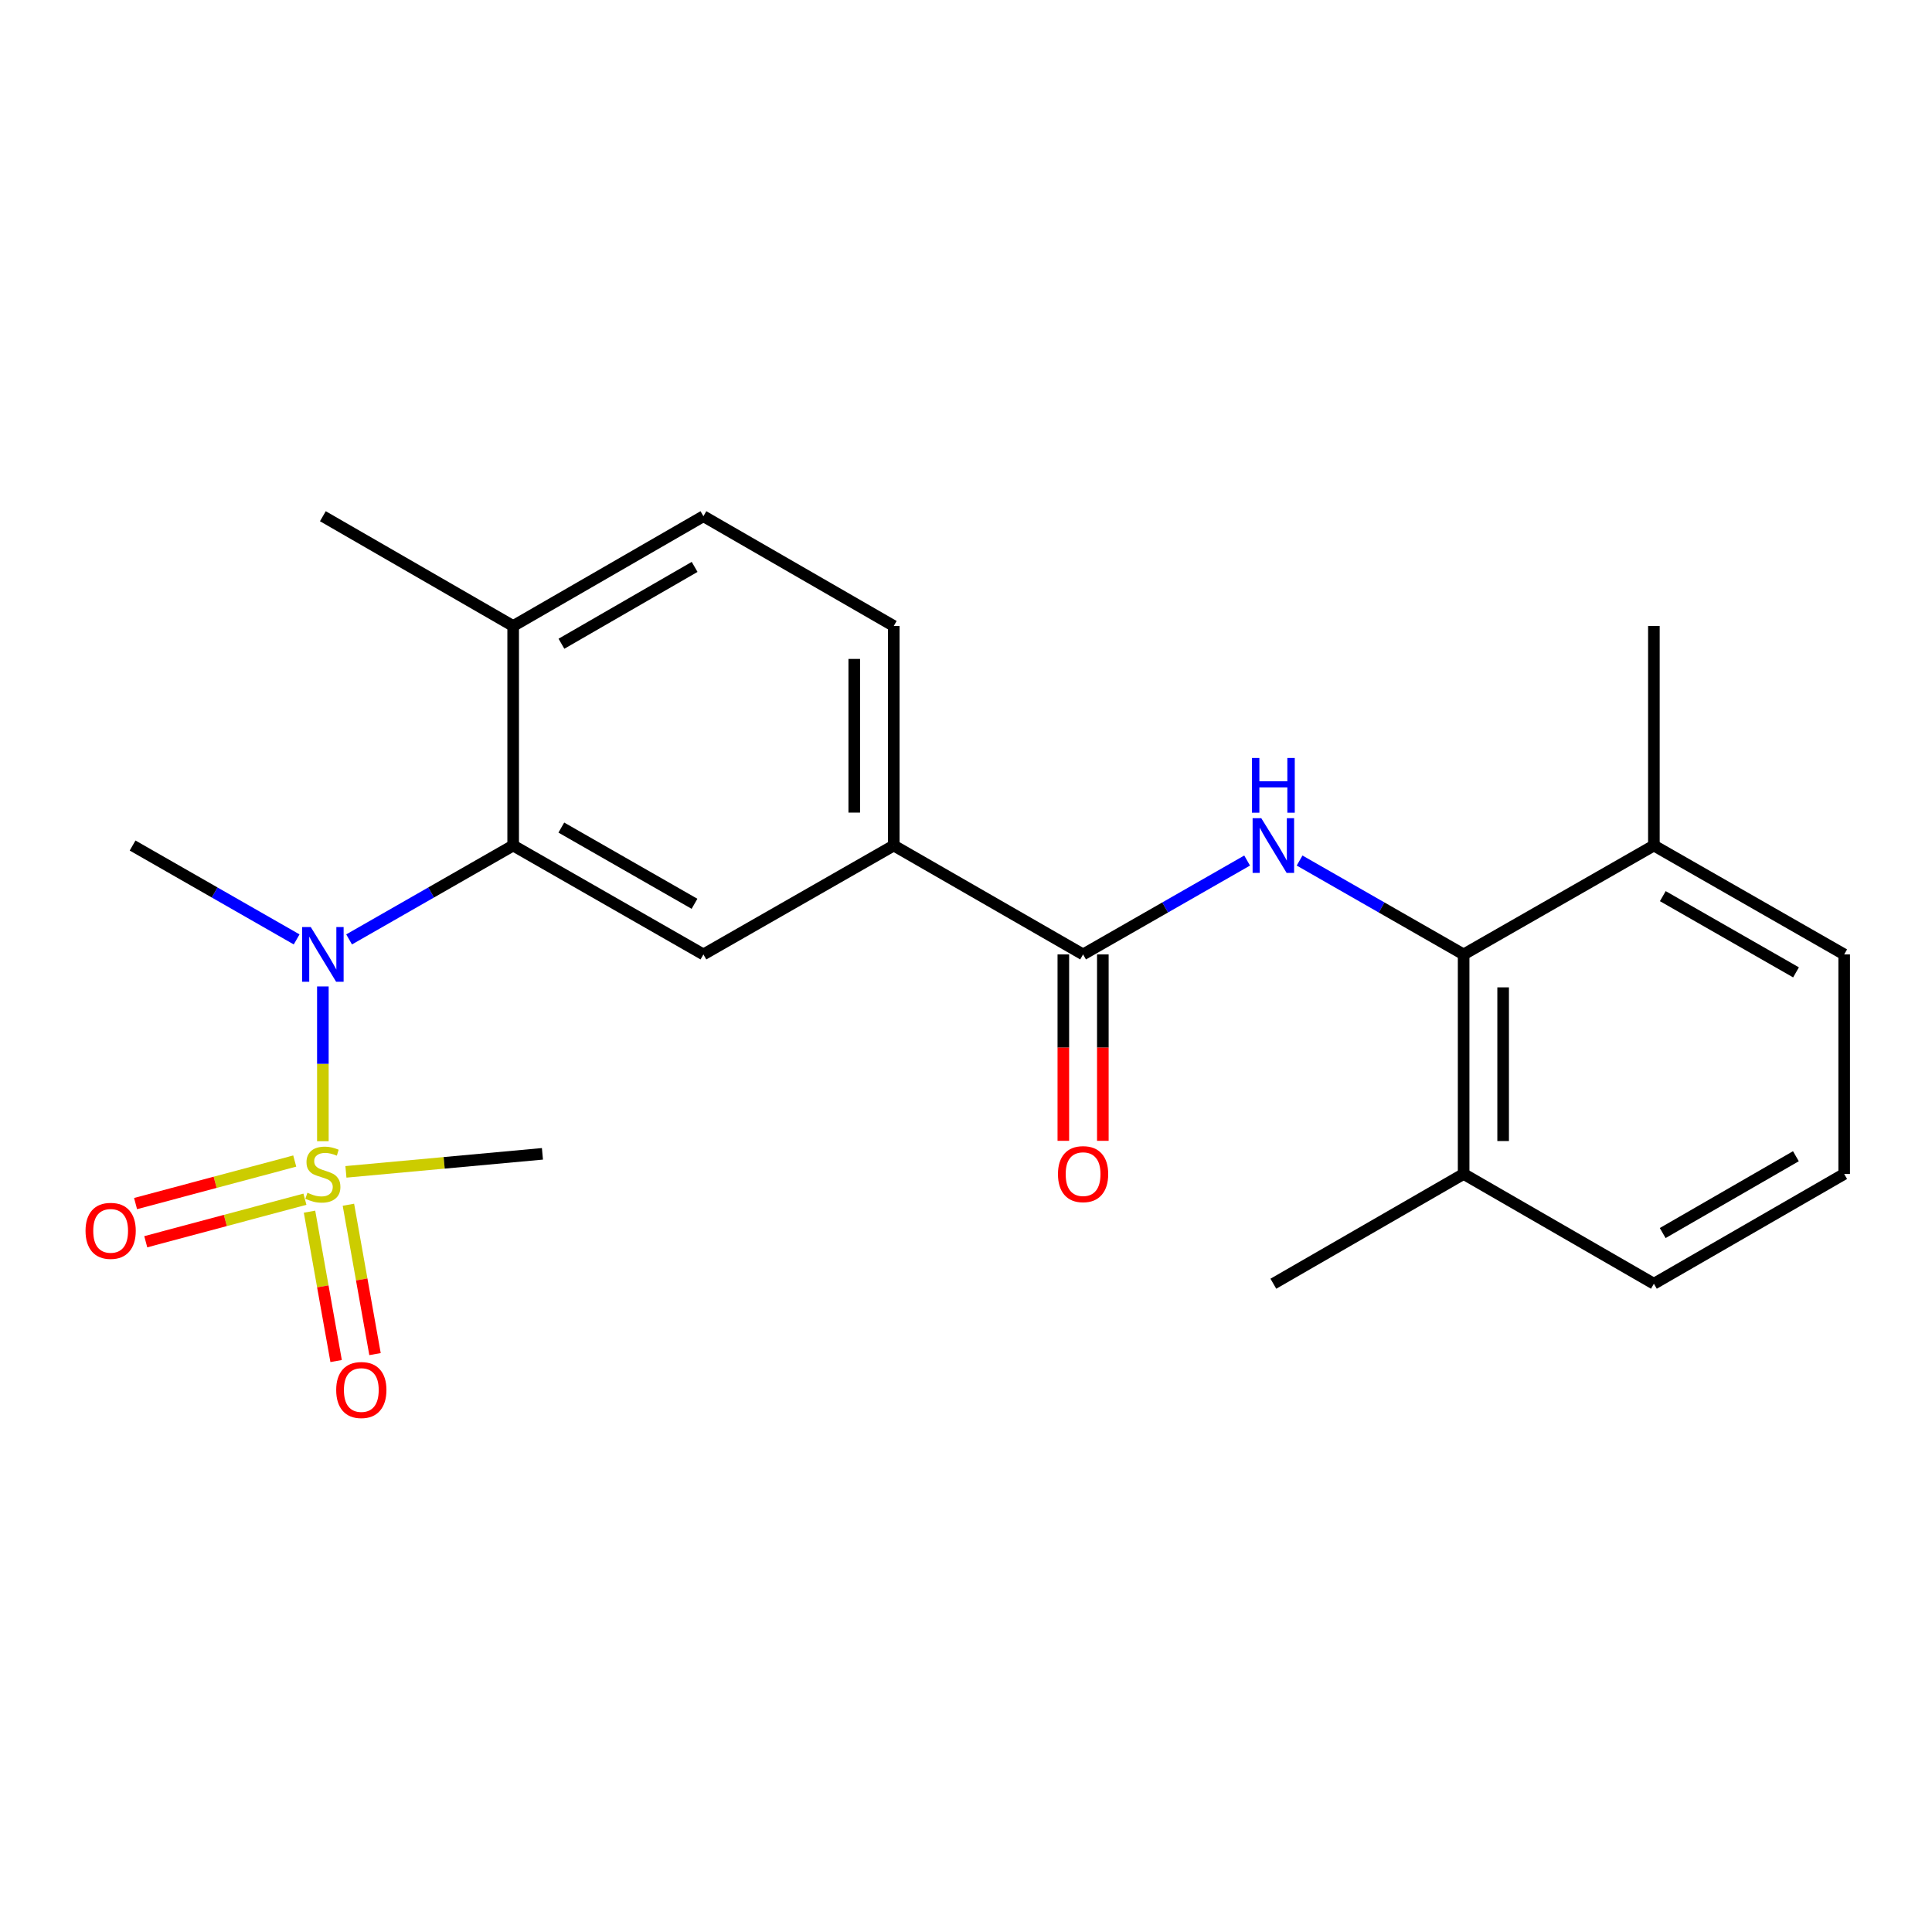<?xml version='1.0' encoding='iso-8859-1'?>
<svg version='1.1' baseProfile='full'
              xmlns='http://www.w3.org/2000/svg'
                      xmlns:rdkit='http://www.rdkit.org/xml'
                      xmlns:xlink='http://www.w3.org/1999/xlink'
                  xml:space='preserve'
width='1000px' height='1000px' viewBox='0 0 1000 1000'>
<!-- END OF HEADER -->
<rect style='opacity:1.0;fill:#FFFFFF;stroke:none' width='1000' height='1000' x='0' y='0'> </rect>
<path class='bond-0' d='M 167.116,590.686 L 167.116,550.635' style='fill:none;fill-rule:evenodd;stroke:#CCCC00;stroke-width:6px;stroke-linecap:butt;stroke-linejoin:miter;stroke-opacity:1' />
<path class='bond-0' d='M 167.116,550.635 L 167.116,510.585' style='fill:none;fill-rule:evenodd;stroke:#0000FF;stroke-width:6px;stroke-linecap:butt;stroke-linejoin:miter;stroke-opacity:1' />
<path class='bond-7' d='M 152.554,600.956 L 111.36,611.963' style='fill:none;fill-rule:evenodd;stroke:#CCCC00;stroke-width:6px;stroke-linecap:butt;stroke-linejoin:miter;stroke-opacity:1' />
<path class='bond-7' d='M 111.36,611.963 L 70.165,622.971' style='fill:none;fill-rule:evenodd;stroke:#FF0000;stroke-width:6px;stroke-linecap:butt;stroke-linejoin:miter;stroke-opacity:1' />
<path class='bond-7' d='M 157.832,620.709 L 116.638,631.717' style='fill:none;fill-rule:evenodd;stroke:#CCCC00;stroke-width:6px;stroke-linecap:butt;stroke-linejoin:miter;stroke-opacity:1' />
<path class='bond-7' d='M 116.638,631.717 L 75.444,642.725' style='fill:none;fill-rule:evenodd;stroke:#FF0000;stroke-width:6px;stroke-linecap:butt;stroke-linejoin:miter;stroke-opacity:1' />
<path class='bond-8' d='M 160.206,627.157 L 167.091,665.815' style='fill:none;fill-rule:evenodd;stroke:#CCCC00;stroke-width:6px;stroke-linecap:butt;stroke-linejoin:miter;stroke-opacity:1' />
<path class='bond-8' d='M 167.091,665.815 L 173.977,704.473' style='fill:none;fill-rule:evenodd;stroke:#FF0000;stroke-width:6px;stroke-linecap:butt;stroke-linejoin:miter;stroke-opacity:1' />
<path class='bond-8' d='M 180.336,623.571 L 187.221,662.23' style='fill:none;fill-rule:evenodd;stroke:#CCCC00;stroke-width:6px;stroke-linecap:butt;stroke-linejoin:miter;stroke-opacity:1' />
<path class='bond-8' d='M 187.221,662.23 L 194.107,700.888' style='fill:none;fill-rule:evenodd;stroke:#FF0000;stroke-width:6px;stroke-linecap:butt;stroke-linejoin:miter;stroke-opacity:1' />
<path class='bond-15' d='M 179.049,606.552 L 229.907,601.885' style='fill:none;fill-rule:evenodd;stroke:#CCCC00;stroke-width:6px;stroke-linecap:butt;stroke-linejoin:miter;stroke-opacity:1' />
<path class='bond-15' d='M 229.907,601.885 L 280.766,597.219' style='fill:none;fill-rule:evenodd;stroke:#000000;stroke-width:6px;stroke-linecap:butt;stroke-linejoin:miter;stroke-opacity:1' />
<path class='bond-2' d='M 180.693,486.238 L 223.153,461.94' style='fill:none;fill-rule:evenodd;stroke:#0000FF;stroke-width:6px;stroke-linecap:butt;stroke-linejoin:miter;stroke-opacity:1' />
<path class='bond-2' d='M 223.153,461.94 L 265.613,437.643' style='fill:none;fill-rule:evenodd;stroke:#000000;stroke-width:6px;stroke-linecap:butt;stroke-linejoin:miter;stroke-opacity:1' />
<path class='bond-16' d='M 153.539,486.237 L 111.084,461.94' style='fill:none;fill-rule:evenodd;stroke:#0000FF;stroke-width:6px;stroke-linecap:butt;stroke-linejoin:miter;stroke-opacity:1' />
<path class='bond-16' d='M 111.084,461.94 L 68.63,437.643' style='fill:none;fill-rule:evenodd;stroke:#000000;stroke-width:6px;stroke-linecap:butt;stroke-linejoin:miter;stroke-opacity:1' />
<path class='bond-1' d='M 645.512,445.413 L 603.058,469.71' style='fill:none;fill-rule:evenodd;stroke:#0000FF;stroke-width:6px;stroke-linecap:butt;stroke-linejoin:miter;stroke-opacity:1' />
<path class='bond-1' d='M 603.058,469.71 L 560.603,494.008' style='fill:none;fill-rule:evenodd;stroke:#000000;stroke-width:6px;stroke-linecap:butt;stroke-linejoin:miter;stroke-opacity:1' />
<path class='bond-4' d='M 672.666,445.413 L 715.12,469.71' style='fill:none;fill-rule:evenodd;stroke:#0000FF;stroke-width:6px;stroke-linecap:butt;stroke-linejoin:miter;stroke-opacity:1' />
<path class='bond-4' d='M 715.12,469.71 L 757.574,494.008' style='fill:none;fill-rule:evenodd;stroke:#000000;stroke-width:6px;stroke-linecap:butt;stroke-linejoin:miter;stroke-opacity:1' />
<path class='bond-5' d='M 265.613,437.643 L 364.087,494.008' style='fill:none;fill-rule:evenodd;stroke:#000000;stroke-width:6px;stroke-linecap:butt;stroke-linejoin:miter;stroke-opacity:1' />
<path class='bond-5' d='M 290.541,428.352 L 359.473,467.807' style='fill:none;fill-rule:evenodd;stroke:#000000;stroke-width:6px;stroke-linecap:butt;stroke-linejoin:miter;stroke-opacity:1' />
<path class='bond-9' d='M 265.613,437.643 L 265.613,324.015' style='fill:none;fill-rule:evenodd;stroke:#000000;stroke-width:6px;stroke-linecap:butt;stroke-linejoin:miter;stroke-opacity:1' />
<path class='bond-3' d='M 560.603,494.008 L 462.606,437.643' style='fill:none;fill-rule:evenodd;stroke:#000000;stroke-width:6px;stroke-linecap:butt;stroke-linejoin:miter;stroke-opacity:1' />
<path class='bond-10' d='M 550.38,494.008 L 550.38,542.247' style='fill:none;fill-rule:evenodd;stroke:#000000;stroke-width:6px;stroke-linecap:butt;stroke-linejoin:miter;stroke-opacity:1' />
<path class='bond-10' d='M 550.38,542.247 L 550.38,590.486' style='fill:none;fill-rule:evenodd;stroke:#FF0000;stroke-width:6px;stroke-linecap:butt;stroke-linejoin:miter;stroke-opacity:1' />
<path class='bond-10' d='M 570.827,494.008 L 570.827,542.247' style='fill:none;fill-rule:evenodd;stroke:#000000;stroke-width:6px;stroke-linecap:butt;stroke-linejoin:miter;stroke-opacity:1' />
<path class='bond-10' d='M 570.827,542.247 L 570.827,590.486' style='fill:none;fill-rule:evenodd;stroke:#FF0000;stroke-width:6px;stroke-linecap:butt;stroke-linejoin:miter;stroke-opacity:1' />
<path class='bond-11' d='M 757.574,494.008 L 757.574,607.647' style='fill:none;fill-rule:evenodd;stroke:#000000;stroke-width:6px;stroke-linecap:butt;stroke-linejoin:miter;stroke-opacity:1' />
<path class='bond-11' d='M 778.021,511.054 L 778.021,590.601' style='fill:none;fill-rule:evenodd;stroke:#000000;stroke-width:6px;stroke-linecap:butt;stroke-linejoin:miter;stroke-opacity:1' />
<path class='bond-12' d='M 757.574,494.008 L 856.049,437.643' style='fill:none;fill-rule:evenodd;stroke:#000000;stroke-width:6px;stroke-linecap:butt;stroke-linejoin:miter;stroke-opacity:1' />
<path class='bond-6' d='M 364.087,494.008 L 462.606,437.643' style='fill:none;fill-rule:evenodd;stroke:#000000;stroke-width:6px;stroke-linecap:butt;stroke-linejoin:miter;stroke-opacity:1' />
<path class='bond-23' d='M 462.606,437.643 L 462.606,324.015' style='fill:none;fill-rule:evenodd;stroke:#000000;stroke-width:6px;stroke-linecap:butt;stroke-linejoin:miter;stroke-opacity:1' />
<path class='bond-23' d='M 442.159,420.598 L 442.159,341.059' style='fill:none;fill-rule:evenodd;stroke:#000000;stroke-width:6px;stroke-linecap:butt;stroke-linejoin:miter;stroke-opacity:1' />
<path class='bond-14' d='M 265.613,324.015 L 364.087,267.196' style='fill:none;fill-rule:evenodd;stroke:#000000;stroke-width:6px;stroke-linecap:butt;stroke-linejoin:miter;stroke-opacity:1' />
<path class='bond-14' d='M 290.602,333.202 L 359.534,293.429' style='fill:none;fill-rule:evenodd;stroke:#000000;stroke-width:6px;stroke-linecap:butt;stroke-linejoin:miter;stroke-opacity:1' />
<path class='bond-20' d='M 265.613,324.015 L 167.116,267.196' style='fill:none;fill-rule:evenodd;stroke:#000000;stroke-width:6px;stroke-linecap:butt;stroke-linejoin:miter;stroke-opacity:1' />
<path class='bond-19' d='M 757.574,607.647 L 856.049,664.455' style='fill:none;fill-rule:evenodd;stroke:#000000;stroke-width:6px;stroke-linecap:butt;stroke-linejoin:miter;stroke-opacity:1' />
<path class='bond-21' d='M 757.574,607.647 L 659.089,664.455' style='fill:none;fill-rule:evenodd;stroke:#000000;stroke-width:6px;stroke-linecap:butt;stroke-linejoin:miter;stroke-opacity:1' />
<path class='bond-18' d='M 856.049,437.643 L 954.545,494.008' style='fill:none;fill-rule:evenodd;stroke:#000000;stroke-width:6px;stroke-linecap:butt;stroke-linejoin:miter;stroke-opacity:1' />
<path class='bond-18' d='M 860.668,463.844 L 929.615,503.299' style='fill:none;fill-rule:evenodd;stroke:#000000;stroke-width:6px;stroke-linecap:butt;stroke-linejoin:miter;stroke-opacity:1' />
<path class='bond-22' d='M 856.049,437.643 L 856.049,324.015' style='fill:none;fill-rule:evenodd;stroke:#000000;stroke-width:6px;stroke-linecap:butt;stroke-linejoin:miter;stroke-opacity:1' />
<path class='bond-13' d='M 462.606,324.015 L 364.087,267.196' style='fill:none;fill-rule:evenodd;stroke:#000000;stroke-width:6px;stroke-linecap:butt;stroke-linejoin:miter;stroke-opacity:1' />
<path class='bond-17' d='M 954.545,607.647 L 954.545,494.008' style='fill:none;fill-rule:evenodd;stroke:#000000;stroke-width:6px;stroke-linecap:butt;stroke-linejoin:miter;stroke-opacity:1' />
<path class='bond-24' d='M 954.545,607.647 L 856.049,664.455' style='fill:none;fill-rule:evenodd;stroke:#000000;stroke-width:6px;stroke-linecap:butt;stroke-linejoin:miter;stroke-opacity:1' />
<path class='bond-24' d='M 929.555,598.456 L 860.608,638.221' style='fill:none;fill-rule:evenodd;stroke:#000000;stroke-width:6px;stroke-linecap:butt;stroke-linejoin:miter;stroke-opacity:1' />
<path  class='atom-0' d='M 159.116 617.367
Q 159.436 617.487, 160.756 618.047
Q 162.076 618.607, 163.516 618.967
Q 164.996 619.287, 166.436 619.287
Q 169.116 619.287, 170.676 618.007
Q 172.236 616.687, 172.236 614.407
Q 172.236 612.847, 171.436 611.887
Q 170.676 610.927, 169.476 610.407
Q 168.276 609.887, 166.276 609.287
Q 163.756 608.527, 162.236 607.807
Q 160.756 607.087, 159.676 605.567
Q 158.636 604.047, 158.636 601.487
Q 158.636 597.927, 161.036 595.727
Q 163.476 593.527, 168.276 593.527
Q 171.556 593.527, 175.276 595.087
L 174.356 598.167
Q 170.956 596.767, 168.396 596.767
Q 165.636 596.767, 164.116 597.927
Q 162.596 599.047, 162.636 601.007
Q 162.636 602.527, 163.396 603.447
Q 164.196 604.367, 165.316 604.887
Q 166.476 605.407, 168.396 606.007
Q 170.956 606.807, 172.476 607.607
Q 173.996 608.407, 175.076 610.047
Q 176.196 611.647, 176.196 614.407
Q 176.196 618.327, 173.556 620.447
Q 170.956 622.527, 166.596 622.527
Q 164.076 622.527, 162.156 621.967
Q 160.276 621.447, 158.036 620.527
L 159.116 617.367
' fill='#CCCC00'/>
<path  class='atom-1' d='M 160.856 479.848
L 170.136 494.848
Q 171.056 496.328, 172.536 499.008
Q 174.016 501.688, 174.096 501.848
L 174.096 479.848
L 177.856 479.848
L 177.856 508.168
L 173.976 508.168
L 164.016 491.768
Q 162.856 489.848, 161.616 487.648
Q 160.416 485.448, 160.056 484.768
L 160.056 508.168
L 156.376 508.168
L 156.376 479.848
L 160.856 479.848
' fill='#0000FF'/>
<path  class='atom-2' d='M 652.829 423.483
L 662.109 438.483
Q 663.029 439.963, 664.509 442.643
Q 665.989 445.323, 666.069 445.483
L 666.069 423.483
L 669.829 423.483
L 669.829 451.803
L 665.949 451.803
L 655.989 435.403
Q 654.829 433.483, 653.589 431.283
Q 652.389 429.083, 652.029 428.403
L 652.029 451.803
L 648.349 451.803
L 648.349 423.483
L 652.829 423.483
' fill='#0000FF'/>
<path  class='atom-2' d='M 648.009 392.331
L 651.849 392.331
L 651.849 404.371
L 666.329 404.371
L 666.329 392.331
L 670.169 392.331
L 670.169 420.651
L 666.329 420.651
L 666.329 407.571
L 651.849 407.571
L 651.849 420.651
L 648.009 420.651
L 648.009 392.331
' fill='#0000FF'/>
<path  class='atom-8' d='M 44.271 637.079
Q 44.271 630.279, 47.631 626.479
Q 50.991 622.679, 57.271 622.679
Q 63.551 622.679, 66.911 626.479
Q 70.271 630.279, 70.271 637.079
Q 70.271 643.959, 66.871 647.879
Q 63.471 651.759, 57.271 651.759
Q 51.031 651.759, 47.631 647.879
Q 44.271 643.999, 44.271 637.079
M 57.271 648.559
Q 61.591 648.559, 63.911 645.679
Q 66.271 642.759, 66.271 637.079
Q 66.271 631.519, 63.911 628.719
Q 61.591 625.879, 57.271 625.879
Q 52.951 625.879, 50.591 628.679
Q 48.271 631.479, 48.271 637.079
Q 48.271 642.799, 50.591 645.679
Q 52.951 648.559, 57.271 648.559
' fill='#FF0000'/>
<path  class='atom-9' d='M 174.017 719.468
Q 174.017 712.668, 177.377 708.868
Q 180.737 705.068, 187.017 705.068
Q 193.297 705.068, 196.657 708.868
Q 200.017 712.668, 200.017 719.468
Q 200.017 726.348, 196.617 730.268
Q 193.217 734.148, 187.017 734.148
Q 180.777 734.148, 177.377 730.268
Q 174.017 726.388, 174.017 719.468
M 187.017 730.948
Q 191.337 730.948, 193.657 728.068
Q 196.017 725.148, 196.017 719.468
Q 196.017 713.908, 193.657 711.108
Q 191.337 708.268, 187.017 708.268
Q 182.697 708.268, 180.337 711.068
Q 178.017 713.868, 178.017 719.468
Q 178.017 725.188, 180.337 728.068
Q 182.697 730.948, 187.017 730.948
' fill='#FF0000'/>
<path  class='atom-11' d='M 547.603 607.727
Q 547.603 600.927, 550.963 597.127
Q 554.323 593.327, 560.603 593.327
Q 566.883 593.327, 570.243 597.127
Q 573.603 600.927, 573.603 607.727
Q 573.603 614.607, 570.203 618.527
Q 566.803 622.407, 560.603 622.407
Q 554.363 622.407, 550.963 618.527
Q 547.603 614.647, 547.603 607.727
M 560.603 619.207
Q 564.923 619.207, 567.243 616.327
Q 569.603 613.407, 569.603 607.727
Q 569.603 602.167, 567.243 599.367
Q 564.923 596.527, 560.603 596.527
Q 556.283 596.527, 553.923 599.327
Q 551.603 602.127, 551.603 607.727
Q 551.603 613.447, 553.923 616.327
Q 556.283 619.207, 560.603 619.207
' fill='#FF0000'/>
</svg>
